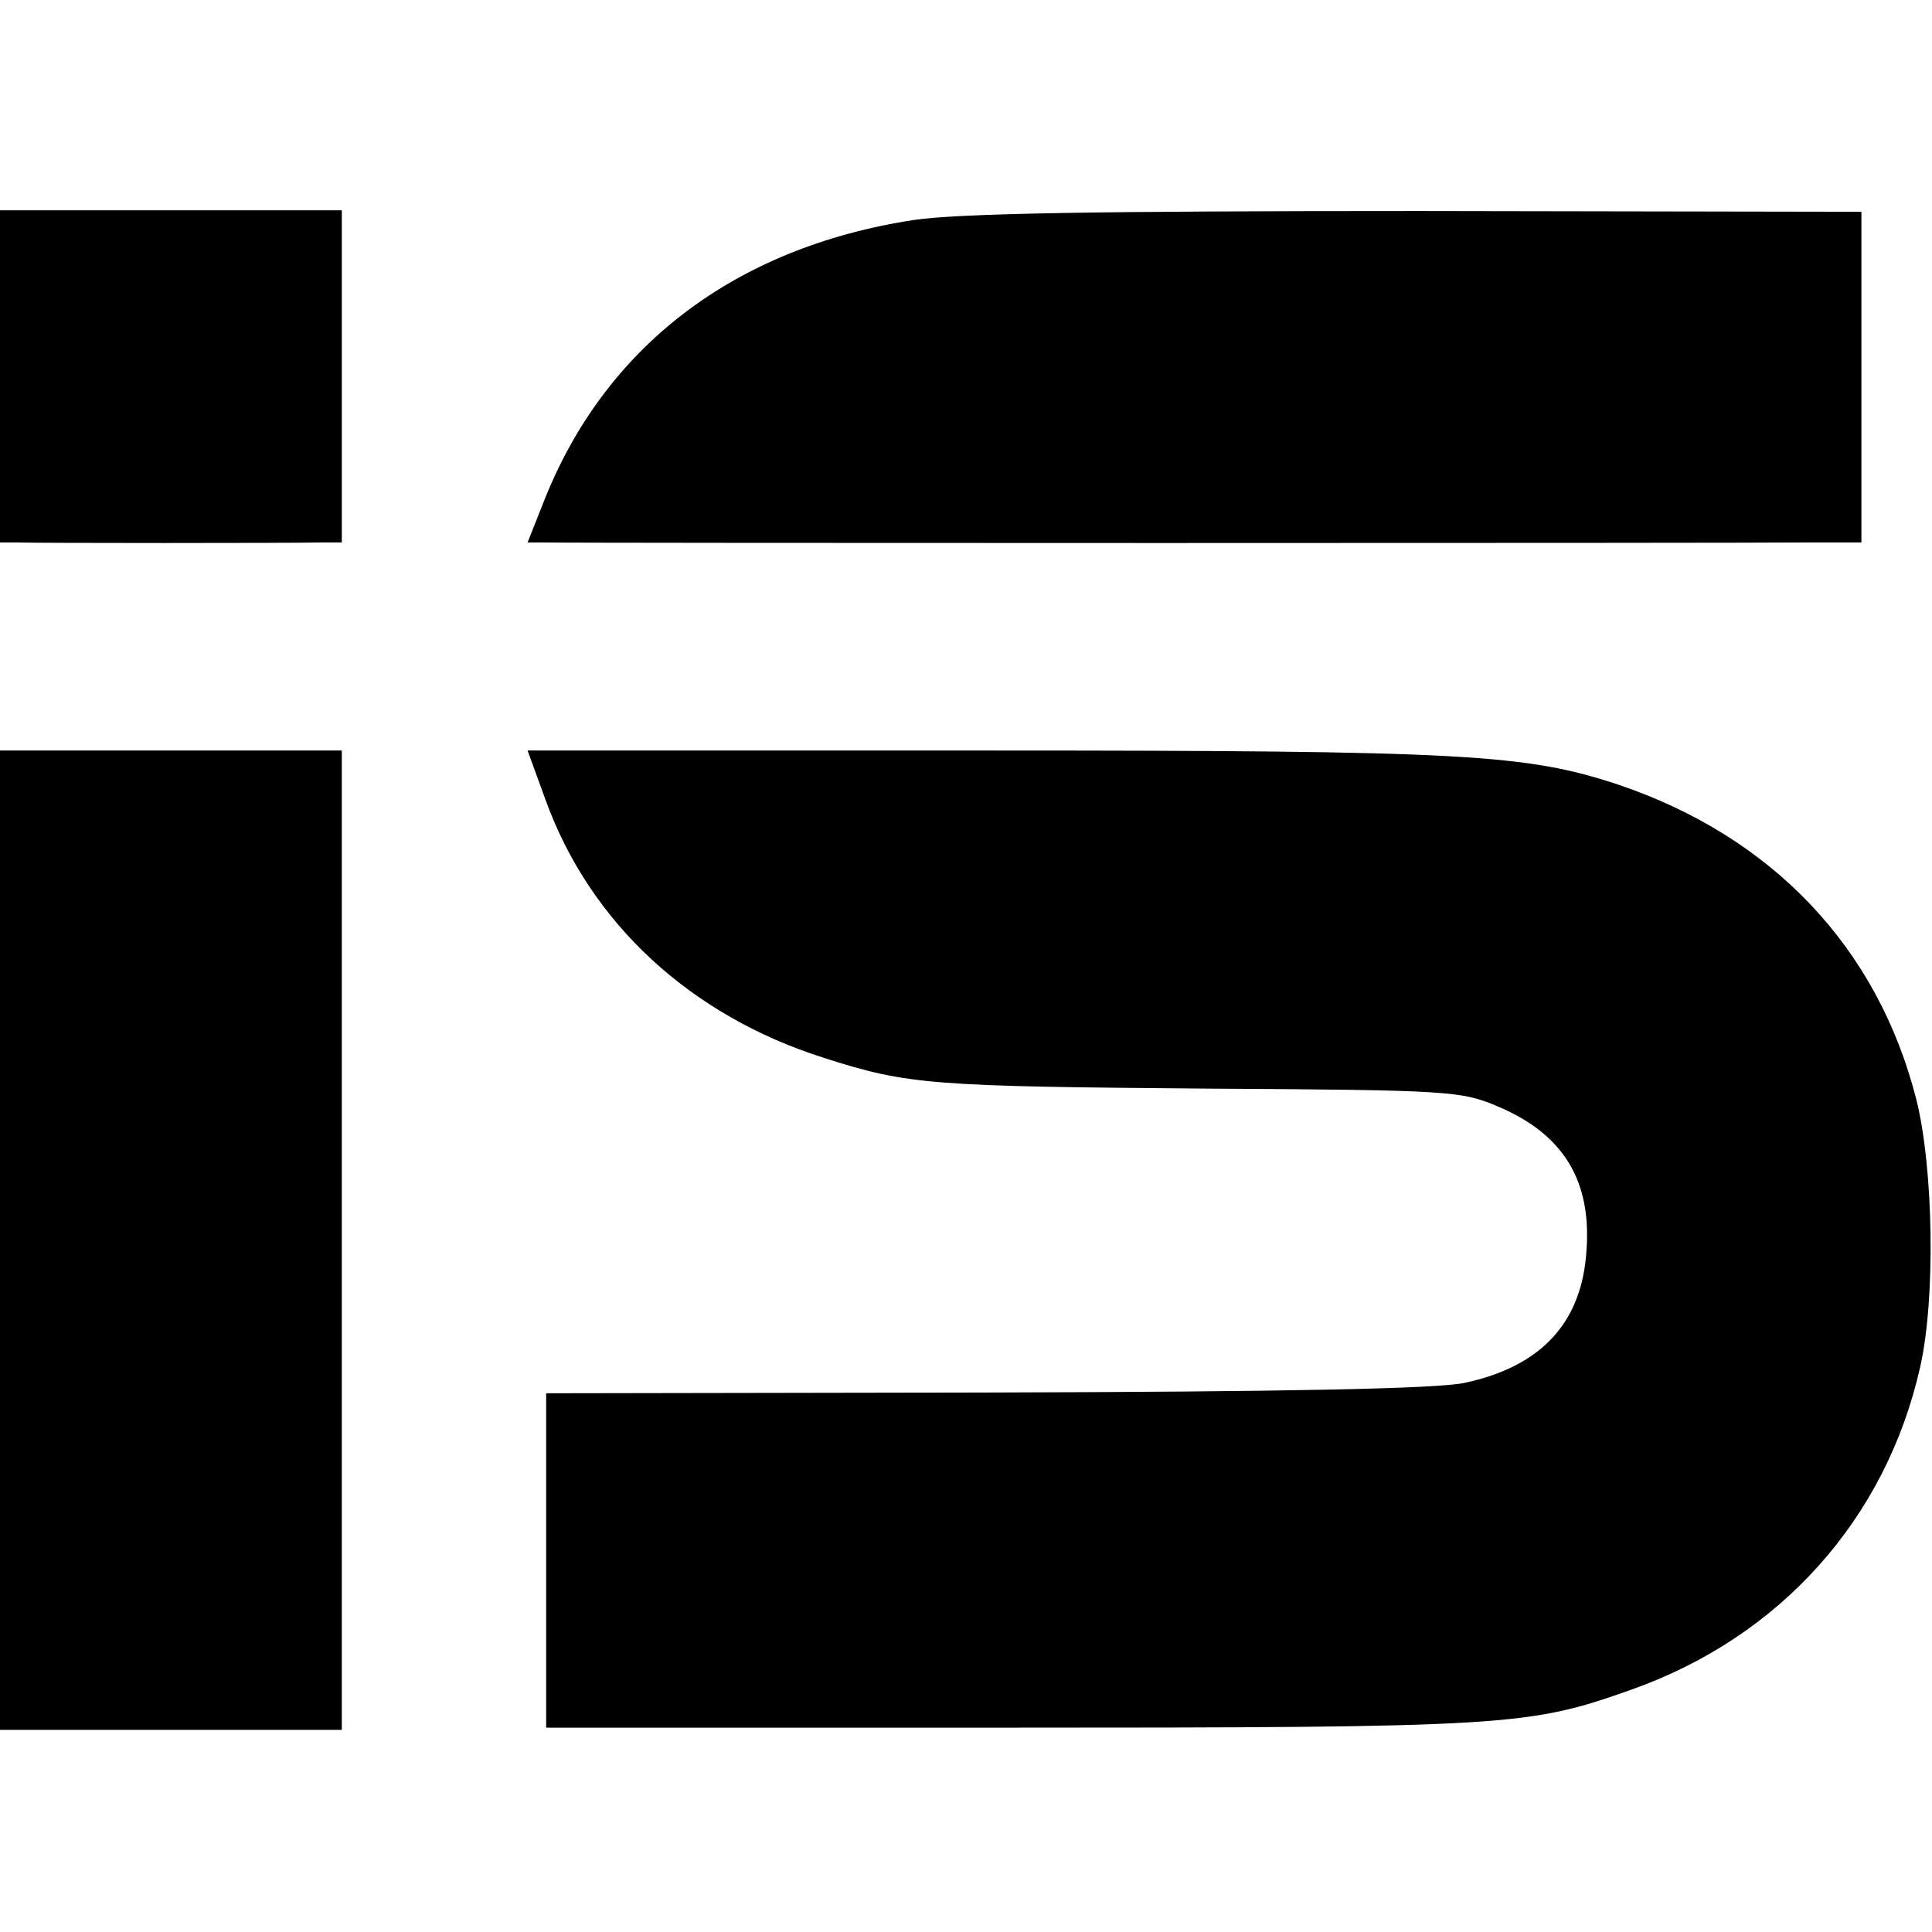 <?xml version="1.0" standalone="no"?>
<!DOCTYPE svg PUBLIC "-//W3C//DTD SVG 20010904//EN"
 "http://www.w3.org/TR/2001/REC-SVG-20010904/DTD/svg10.dtd">
<svg version="1.0" xmlns="http://www.w3.org/2000/svg"
 width="260pt" height="260pt" viewBox="0 0 260 260"
 preserveAspectRatio="xMidYMid meet">
<g transform="translate(0,260) scale(0.1,-0.1)"
fill="#000000" stroke="none">
<path d="M0 2094 l0 -224 23 0 c25 -1 368 -1 410 0 l27 0 0 224 0 223 -230 0
-230 0 0 -223z"/>
<path d="M1230 2304 c-242 -37 -417 -171 -499 -381 l-21 -53 23 0 c30 -1 1614
-1 1702 0 l70 0 0 223 0 222 -595 1 c-434 0 -618 -3 -680 -12z"/>
<path d="M0 931 l0 -659 230 0 230 0 0 659 0 659 -230 0 -230 0 0 -659z"/>
<path d="M734 1524 c60 -166 195 -291 376 -348 112 -36 145 -38 515 -41 329
-2 342 -3 393 -25 86 -37 124 -99 117 -193 -6 -97 -61 -156 -164 -178 -38 -8
-239 -12 -645 -13 l-591 -1 0 -225 0 -225 615 0 c681 0 707 2 845 51 201 71
343 230 389 434 21 92 18 268 -5 360 -52 205 -194 354 -401 424 -124 41 -204
46 -850 46 l-618 0 24 -66z"/>
</g>
</svg>
